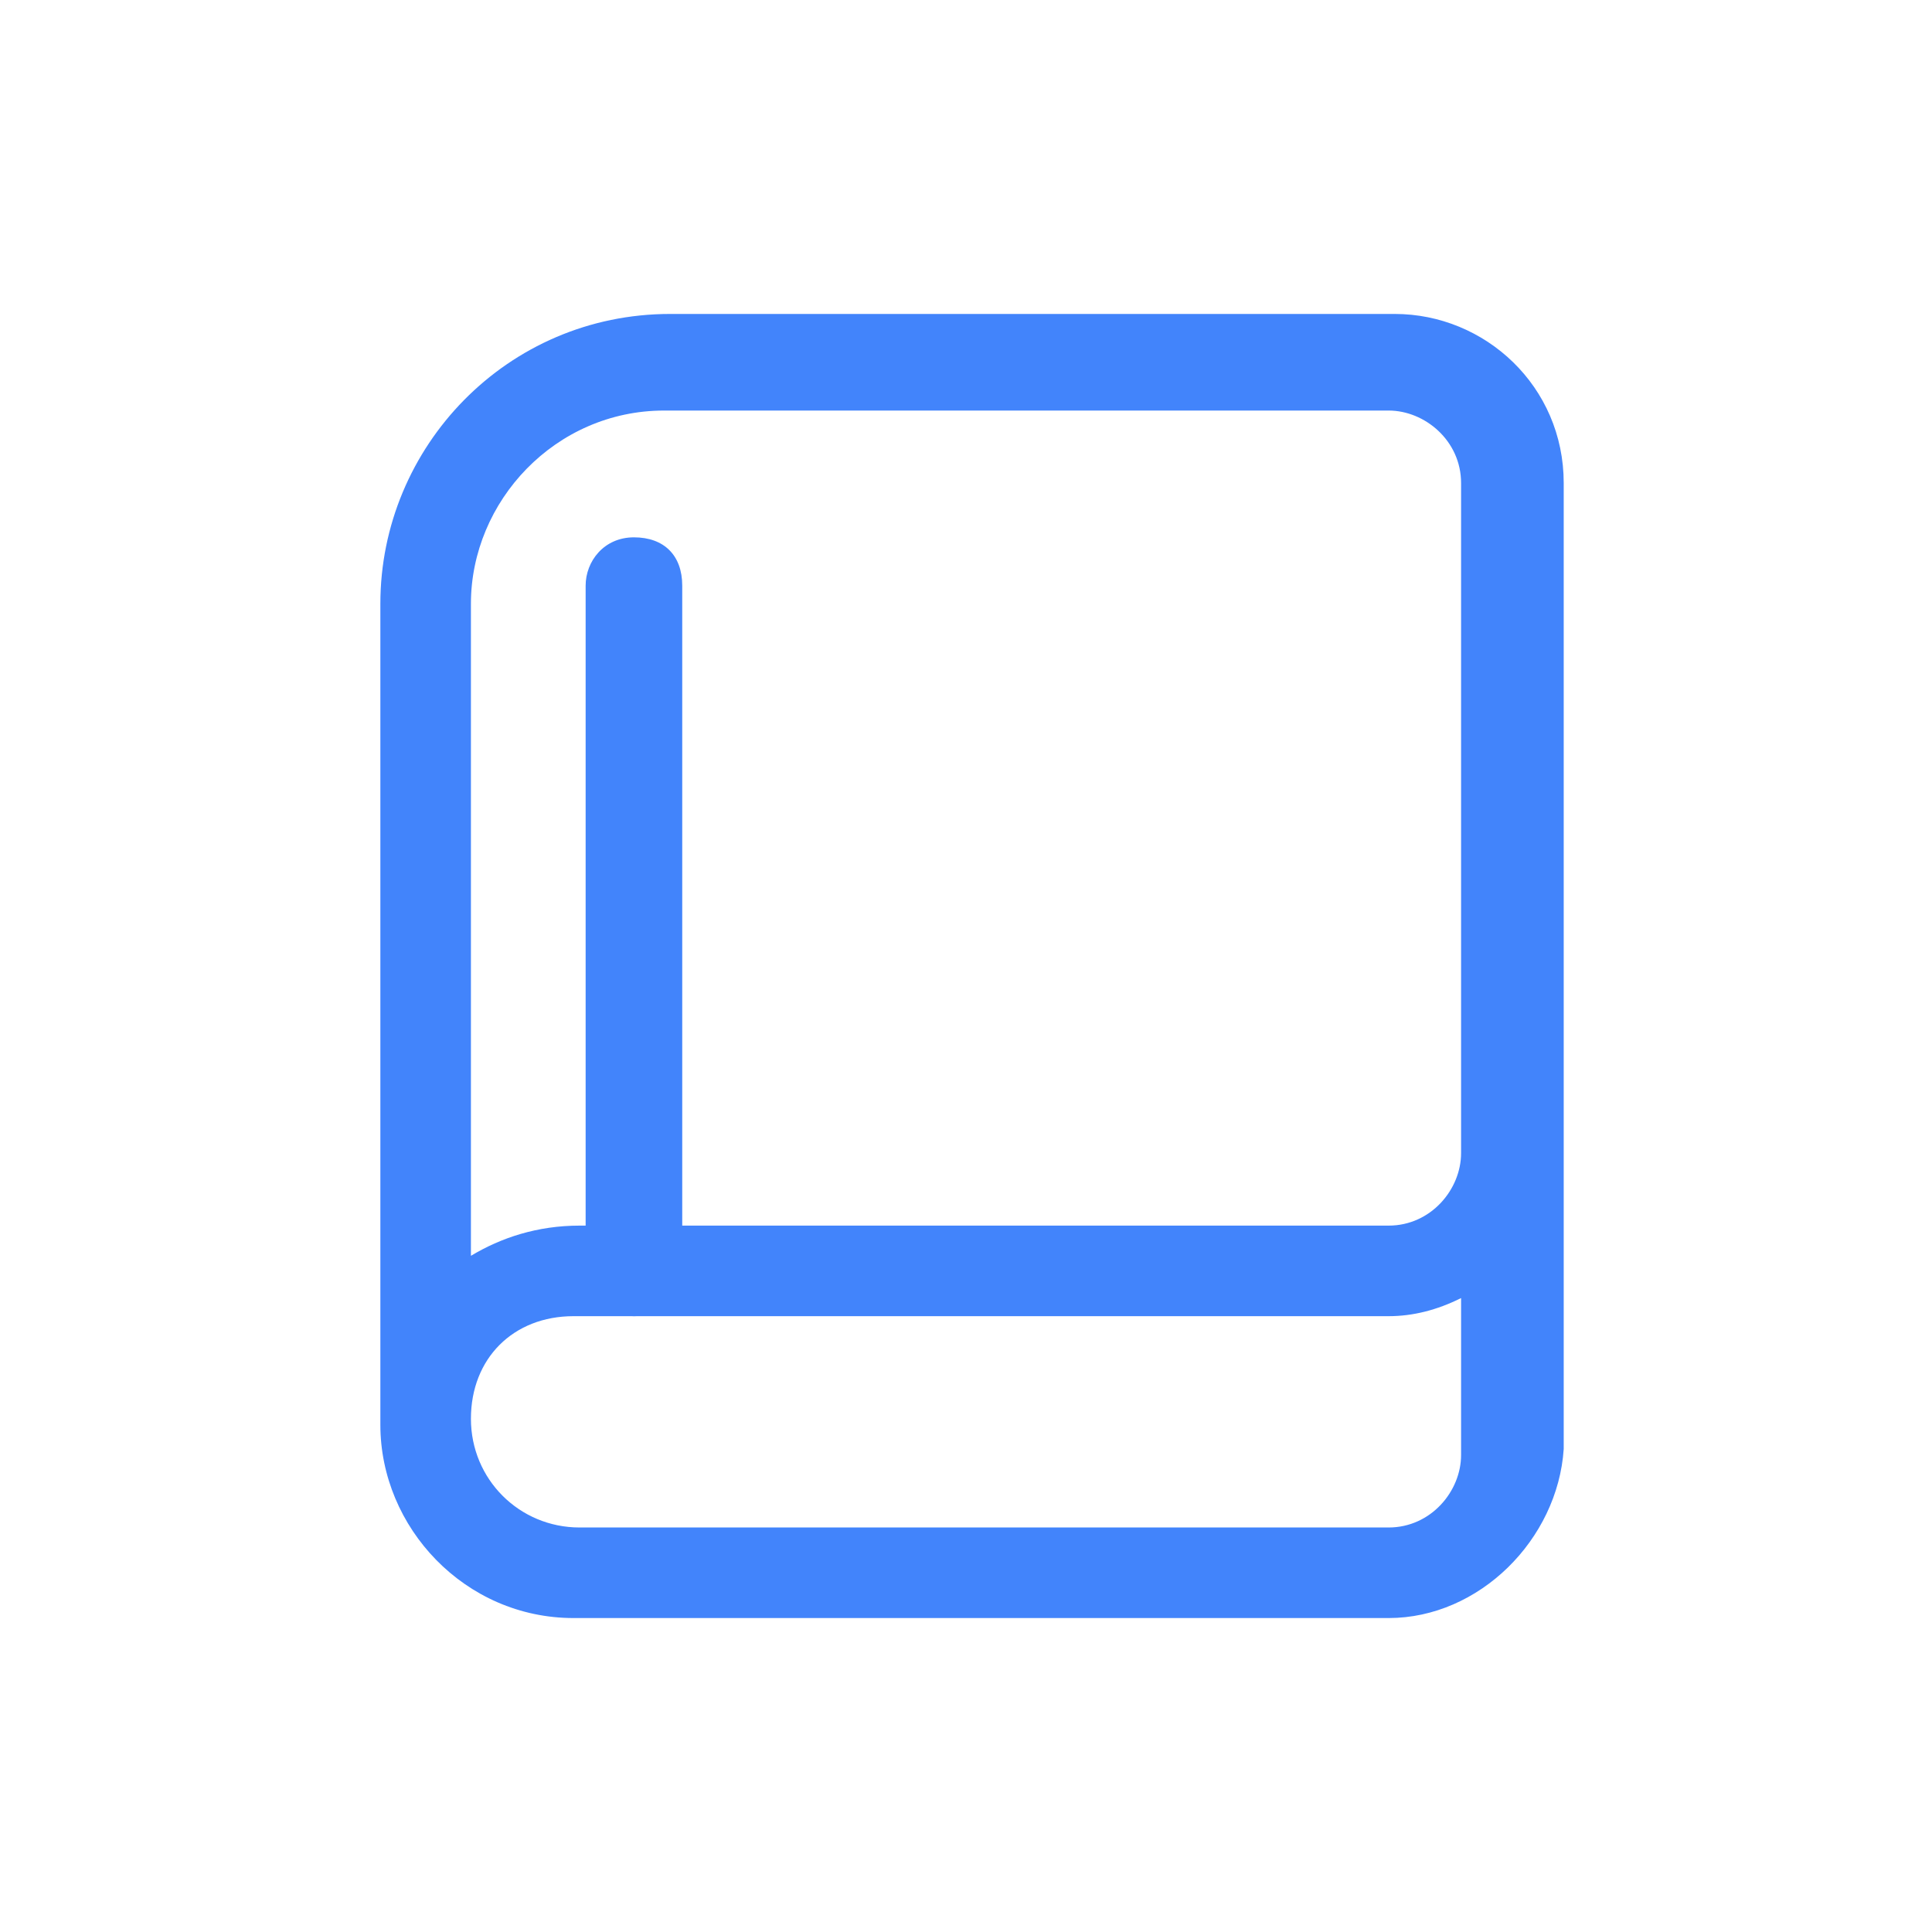 <svg xmlns="http://www.w3.org/2000/svg" xmlns:xlink="http://www.w3.org/1999/xlink" id="Layer_1" x="0px" y="0px" viewBox="0 0 32 32" style="enable-background:new 0 0 32 32;" xml:space="preserve"> <style type="text/css"> .st0{fill:#4284FB;} </style> <title>mxp_com_icons_all_R2</title> <g> <g> <path class="st0" d="M23,26.8H9.5c-1.8,0-3.2-1.5-3.2-3.2V10c0-2.6,2.1-4.8,4.8-4.8h12c1.5,0,2.8,1.2,2.8,2.8v16 C25.8,25.5,24.5,26.8,23,26.8z M7.8,23.5c0,1,0.8,1.8,1.8,1.8H23c0.7,0,1.2-0.6,1.2-1.2v-2.6c-0.4,0.2-0.8,0.3-1.2,0.3H9.5 C8.5,21.8,7.8,22.5,7.8,23.5z M11,6.8c-1.8,0-3.2,1.5-3.2,3.2v10.8c0.5-0.3,1.1-0.5,1.8-0.5H23c0.7,0,1.2-0.6,1.2-1.2V8 c0-0.7-0.6-1.2-1.2-1.2H11z"></path> </g> <g> <path class="st0" d="M10.5,21.8c-0.4,0-0.8-0.3-0.8-0.8V9.7c0-0.4,0.3-0.8,0.8-0.8s0.8,0.3,0.8,0.8V21 C11.2,21.4,10.9,21.8,10.5,21.8z"></path> </g> </g> </svg>